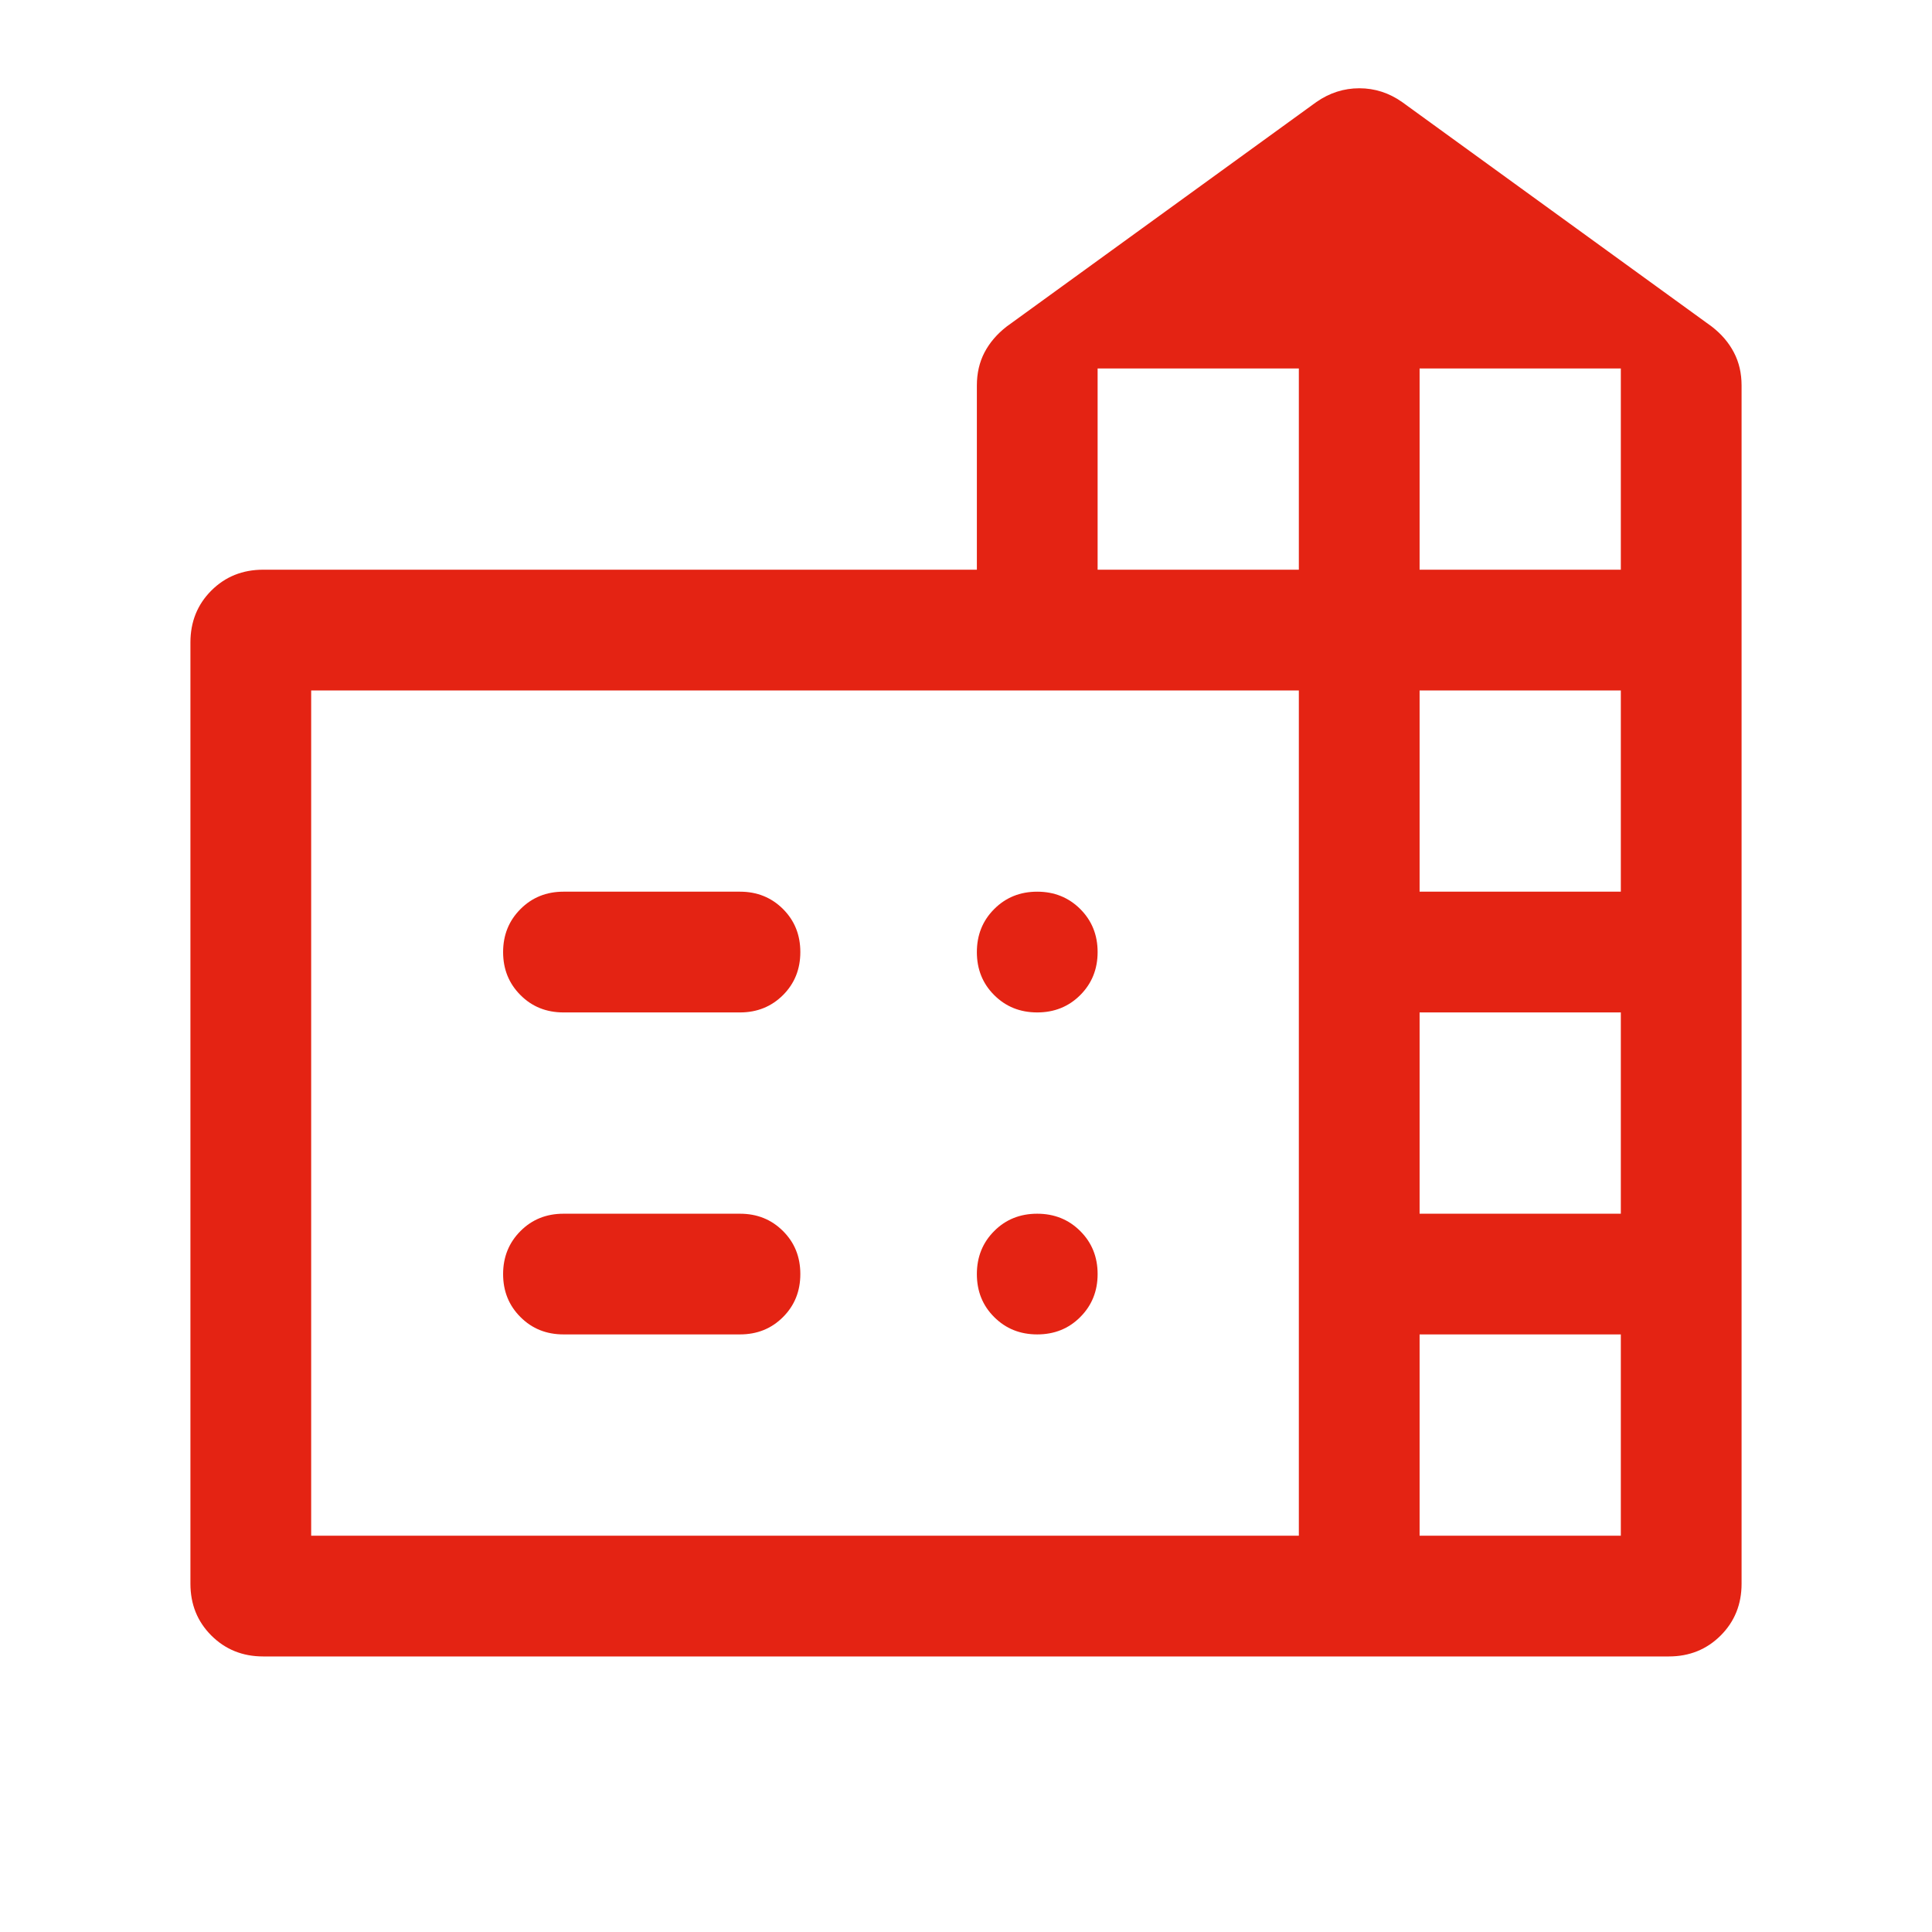 <?xml version="1.0" encoding="utf-8"?>
<svg width="32" height="32" viewBox="0 0 32 32" fill="none" xmlns="http://www.w3.org/2000/svg">
<g id="Icon/Company">
<path id="path" d="M28.846 26.231V6.385C28.846 6.182 28.804 6 28.719 5.838C28.635 5.676 28.512 5.532 28.351 5.408L23.223 1.69C23.007 1.538 22.77 1.462 22.515 1.462C22.259 1.462 22.021 1.538 21.803 1.69L16.674 5.408C16.514 5.532 16.391 5.676 16.306 5.838C16.222 6 16.18 6.182 16.18 6.385V9.436H4.359C4.018 9.436 3.731 9.551 3.5 9.782C3.269 10.013 3.154 10.3 3.154 10.641V26.231C3.154 26.572 3.269 26.858 3.5 27.089C3.731 27.32 4.018 27.436 4.359 27.436H27.641C27.982 27.436 28.269 27.32 28.5 27.089C28.731 26.858 28.846 26.572 28.846 26.231ZM26.846 25.436H23.513V22.102H26.846V25.436ZM26.846 20.103H23.513V16.769H26.846V20.103ZM26.846 14.769H23.513V11.436H26.846V14.769ZM26.846 9.436H23.513V6.103H26.846V9.436ZM21.513 9.436H18.18V6.103H21.513V9.436ZM21.513 25.436H5.154V11.436H21.513V25.436ZM12.256 14.769H9.333C9.05 14.769 8.812 14.865 8.621 15.057C8.429 15.249 8.333 15.486 8.333 15.77C8.333 16.053 8.429 16.291 8.621 16.482C8.812 16.674 9.05 16.769 9.333 16.769H12.256C12.54 16.769 12.777 16.673 12.969 16.482C13.161 16.29 13.256 16.052 13.256 15.769C13.256 15.485 13.161 15.248 12.969 15.056C12.777 14.865 12.54 14.769 12.256 14.769ZM12.256 20.103H9.333C9.05 20.103 8.812 20.198 8.621 20.39C8.429 20.582 8.333 20.82 8.333 21.103C8.333 21.387 8.429 21.624 8.621 21.815C8.812 22.007 9.05 22.102 9.333 22.102H12.256C12.54 22.102 12.777 22.007 12.969 21.815C13.161 21.623 13.256 21.386 13.256 21.102C13.256 20.819 13.161 20.581 12.969 20.39C12.777 20.198 12.54 20.103 12.256 20.103ZM16.18 15.77C16.18 16.053 16.275 16.291 16.467 16.482C16.659 16.674 16.896 16.769 17.18 16.769C17.463 16.769 17.701 16.673 17.892 16.482C18.084 16.29 18.18 16.052 18.18 15.769C18.18 15.485 18.084 15.248 17.892 15.056C17.7 14.865 17.462 14.769 17.179 14.769C16.896 14.769 16.658 14.865 16.467 15.057C16.275 15.249 16.18 15.486 16.18 15.77ZM17.18 22.102C17.463 22.102 17.701 22.007 17.892 21.815C18.084 21.623 18.18 21.386 18.18 21.102C18.18 20.819 18.084 20.581 17.892 20.39C17.7 20.198 17.462 20.103 17.179 20.103C16.896 20.103 16.658 20.198 16.467 20.39C16.275 20.582 16.18 20.82 16.18 21.103C16.18 21.387 16.275 21.624 16.467 21.815C16.659 22.007 16.896 22.102 17.18 22.102Z" fill="#E42313"/>
</g>
</svg>
